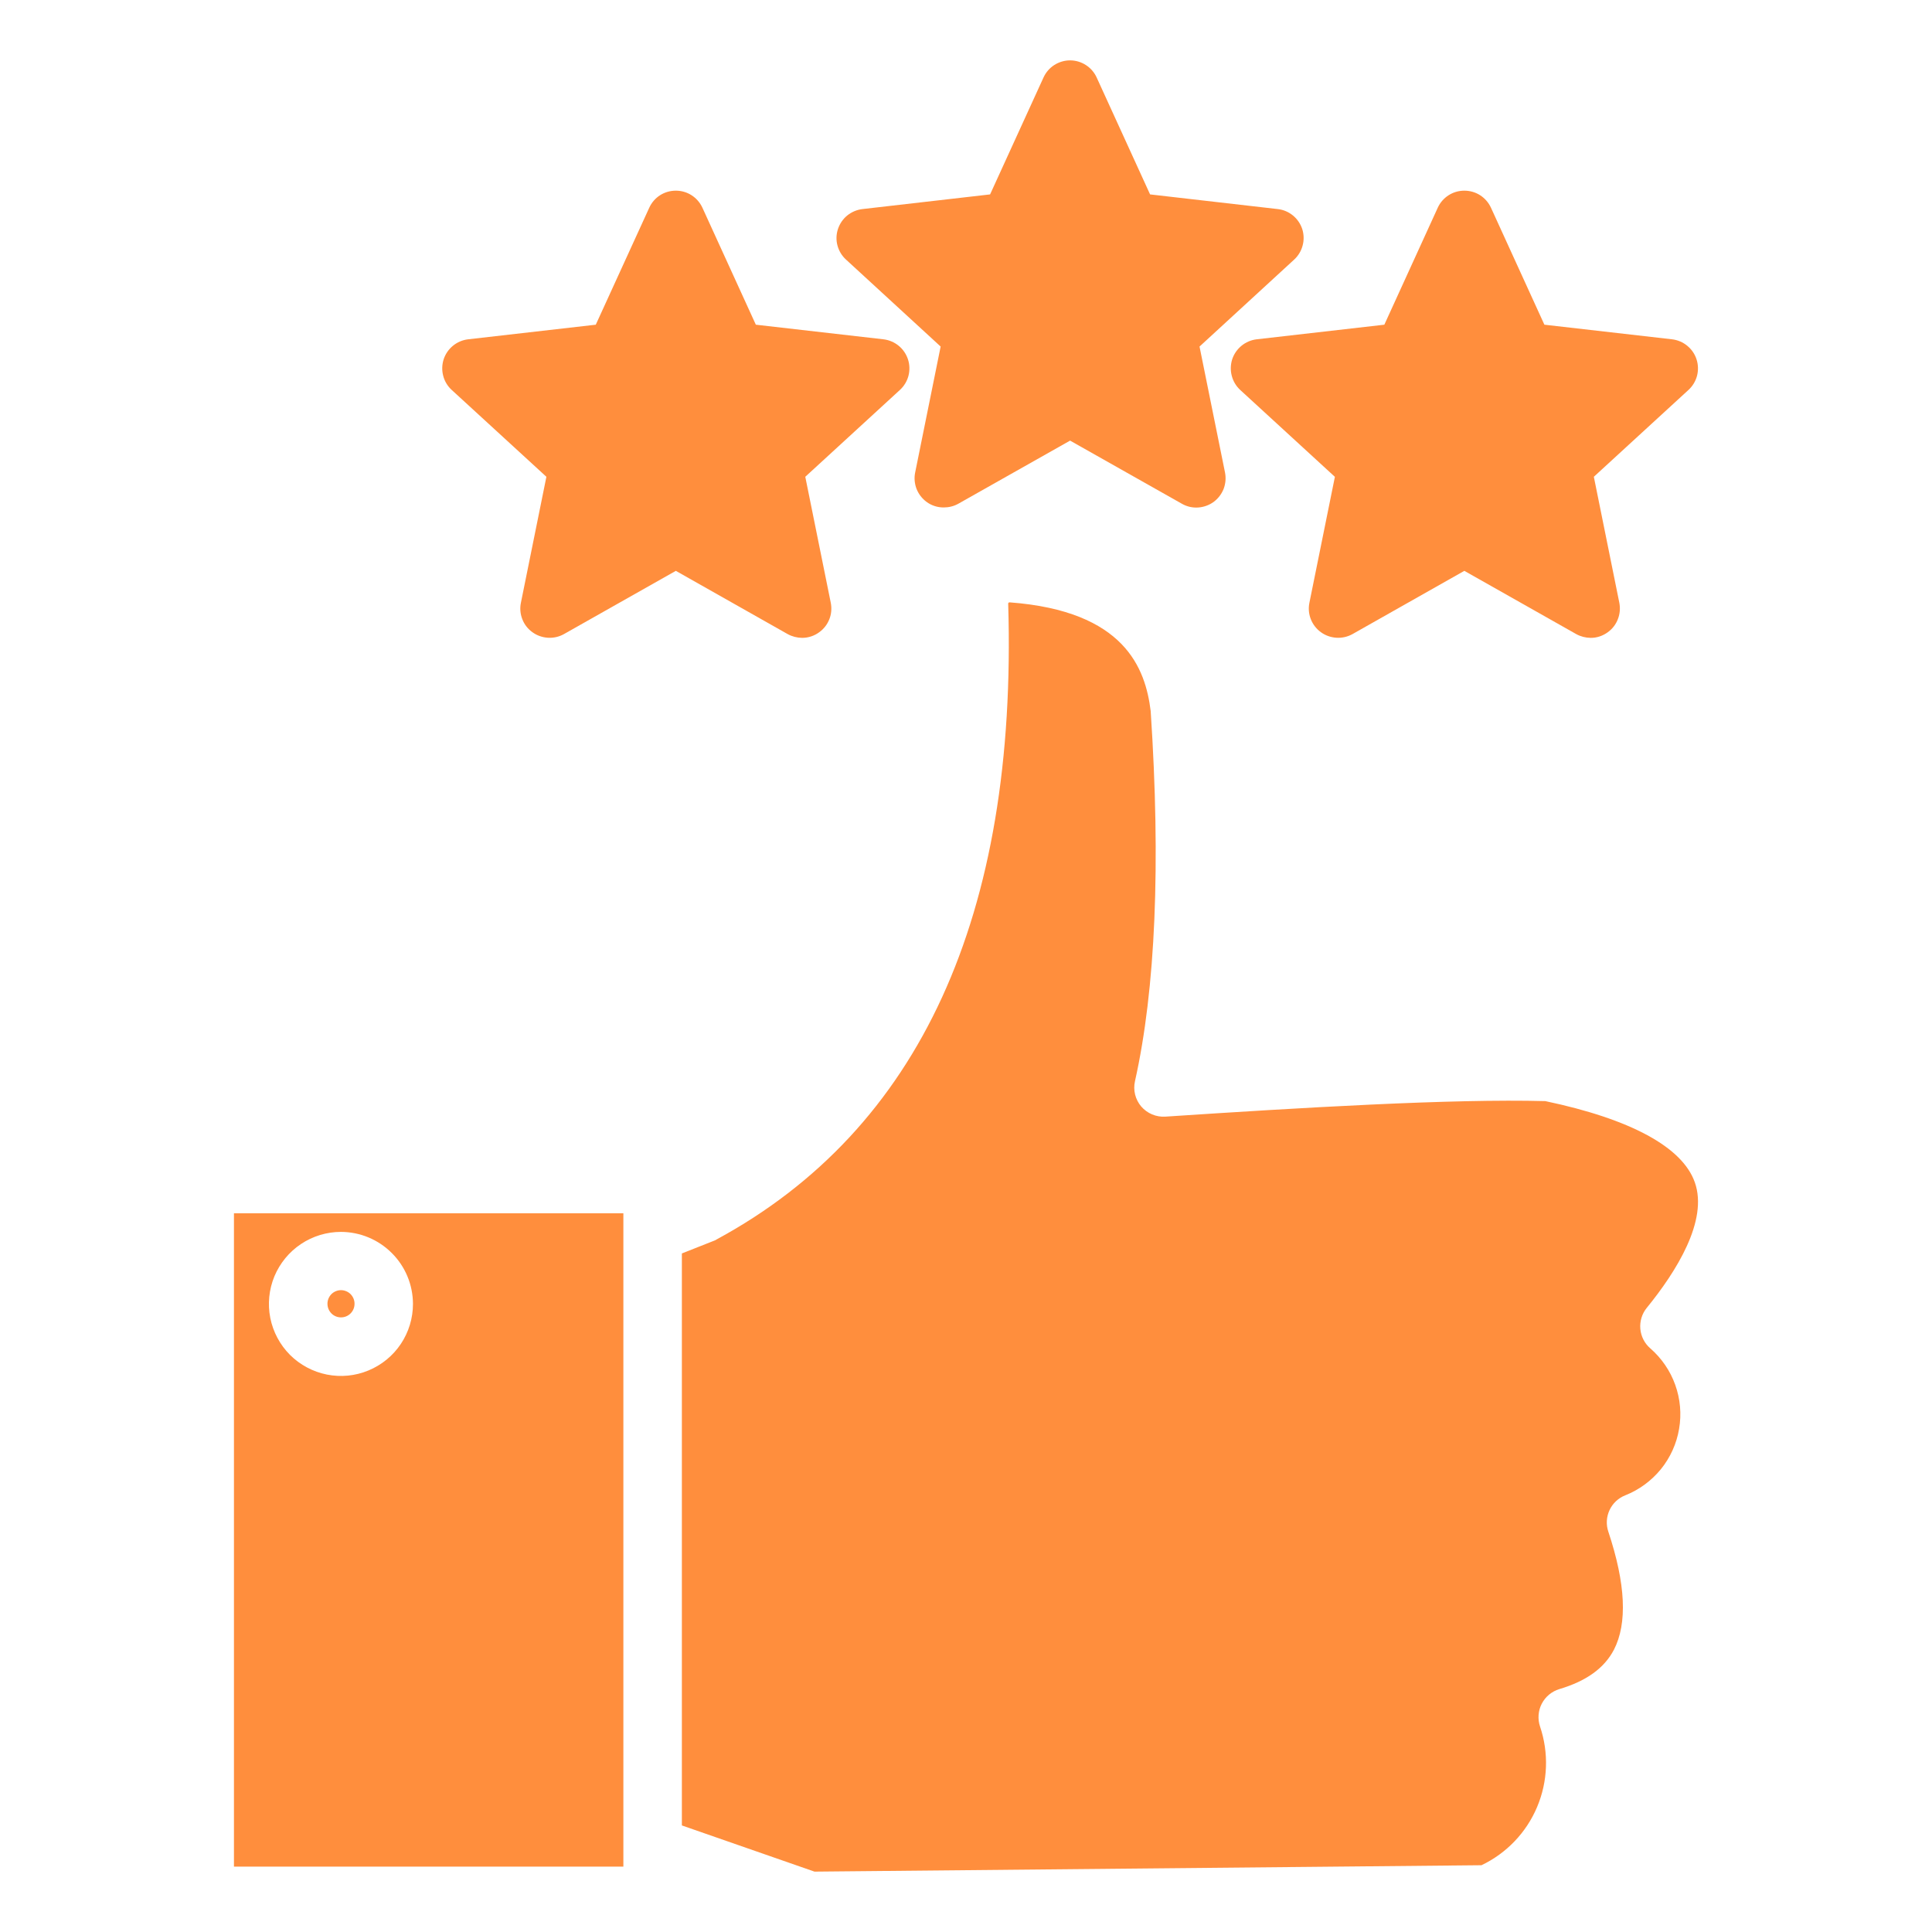 <?xml version="1.0" encoding="UTF-8"?> <svg xmlns="http://www.w3.org/2000/svg" width="32" height="32" viewBox="0 0 32 32" fill="none"><path fill-rule="evenodd" clip-rule="evenodd" d="M11.82 20.553C11.839 20.547 11.857 20.538 11.873 20.527C15.231 18.707 16.854 15.165 16.699 10.003C16.698 9.999 16.698 9.996 16.699 9.992C16.702 9.989 16.704 9.986 16.706 9.983C16.709 9.982 16.712 9.98 16.714 9.977H16.725C18.63 10.12 18.972 11.07 19.059 11.778C19.227 14.318 19.14 16.381 18.799 17.907C18.782 17.981 18.783 18.057 18.801 18.13C18.819 18.202 18.854 18.27 18.902 18.327C18.952 18.384 19.013 18.429 19.083 18.458C19.152 18.487 19.227 18.5 19.302 18.495C21.541 18.347 24.056 18.196 25.596 18.238C27.009 18.535 27.866 19 28.071 19.582C28.297 20.216 27.763 21.064 27.275 21.663C27.196 21.76 27.158 21.885 27.169 22.01C27.18 22.135 27.239 22.251 27.334 22.333C27.521 22.496 27.664 22.704 27.747 22.937C27.831 23.171 27.853 23.422 27.811 23.667C27.77 23.911 27.666 24.141 27.51 24.334C27.353 24.526 27.15 24.676 26.92 24.767C26.805 24.812 26.711 24.9 26.659 25.012C26.607 25.124 26.599 25.252 26.639 25.369C26.926 26.231 26.957 26.887 26.732 27.324C26.573 27.629 26.277 27.843 25.827 27.977C25.765 27.996 25.707 28.027 25.657 28.069C25.607 28.11 25.566 28.162 25.536 28.22C25.506 28.277 25.489 28.34 25.484 28.405C25.479 28.47 25.487 28.535 25.508 28.597C25.655 29.032 25.638 29.506 25.459 29.93C25.281 30.353 24.953 30.696 24.538 30.894L13.491 31L11.294 30.235V20.761L11.82 20.553L11.82 20.553ZM3.875 20.096H10.325V30.917H3.875V20.096V20.096ZM5.648 20.404C5.412 20.404 5.181 20.474 4.985 20.605C4.789 20.736 4.636 20.922 4.545 21.14C4.455 21.358 4.431 21.598 4.477 21.83C4.523 22.061 4.637 22.274 4.803 22.441C4.97 22.607 5.183 22.721 5.414 22.767C5.645 22.813 5.885 22.79 6.103 22.699C6.321 22.609 6.508 22.456 6.639 22.26C6.77 22.064 6.84 21.833 6.84 21.597C6.839 21.281 6.714 20.978 6.49 20.755C6.267 20.531 5.964 20.405 5.648 20.404ZM5.648 21.82C5.707 21.82 5.764 21.797 5.806 21.755C5.848 21.713 5.872 21.657 5.872 21.597C5.873 21.567 5.867 21.538 5.856 21.51C5.845 21.483 5.829 21.458 5.808 21.436C5.787 21.415 5.762 21.398 5.735 21.387C5.707 21.375 5.678 21.369 5.648 21.369C5.618 21.369 5.589 21.375 5.561 21.387C5.534 21.398 5.509 21.415 5.488 21.436C5.467 21.458 5.451 21.483 5.44 21.51C5.429 21.538 5.423 21.567 5.424 21.597C5.424 21.656 5.448 21.713 5.49 21.755C5.532 21.797 5.588 21.82 5.648 21.82ZM15.58 5.74L15.158 7.826C15.139 7.917 15.148 8.011 15.181 8.098C15.215 8.184 15.273 8.259 15.348 8.314C15.43 8.374 15.53 8.406 15.632 8.405C15.715 8.405 15.797 8.385 15.87 8.345L17.724 7.298L19.578 8.345C19.659 8.391 19.751 8.412 19.844 8.406C19.936 8.4 20.026 8.368 20.101 8.314C20.175 8.259 20.233 8.184 20.267 8.098C20.3 8.011 20.308 7.917 20.29 7.826L19.868 5.74L21.436 4.299C21.504 4.236 21.553 4.155 21.576 4.065C21.6 3.976 21.597 3.881 21.569 3.793C21.54 3.705 21.486 3.627 21.415 3.569C21.343 3.51 21.256 3.473 21.164 3.463L19.049 3.22L18.164 1.283C18.125 1.198 18.063 1.127 17.985 1.077C17.907 1.027 17.817 1 17.724 1C17.631 1 17.541 1.027 17.462 1.077C17.384 1.127 17.323 1.198 17.284 1.283L16.399 3.22L14.284 3.463C14.192 3.474 14.105 3.511 14.033 3.569C13.961 3.628 13.908 3.706 13.879 3.794C13.85 3.882 13.847 3.977 13.871 4.066C13.895 4.156 13.944 4.237 14.012 4.299L15.58 5.74L15.58 5.74ZM9.05 7.897L8.628 9.983C8.609 10.074 8.617 10.169 8.651 10.255C8.684 10.342 8.742 10.417 8.818 10.471C8.893 10.526 8.982 10.557 9.074 10.563C9.167 10.569 9.259 10.548 9.34 10.503L11.194 9.455L13.047 10.503C13.12 10.543 13.202 10.564 13.286 10.565C13.388 10.565 13.488 10.532 13.57 10.471C13.645 10.417 13.703 10.342 13.737 10.255C13.771 10.169 13.778 10.074 13.76 9.983L13.338 7.897L14.905 6.459C14.974 6.396 15.023 6.315 15.047 6.225C15.07 6.135 15.068 6.041 15.039 5.952C15.01 5.864 14.957 5.786 14.885 5.727C14.813 5.668 14.726 5.631 14.633 5.62L12.519 5.378L11.634 3.44C11.595 3.356 11.533 3.284 11.455 3.234C11.377 3.184 11.287 3.158 11.194 3.158C11.101 3.158 11.01 3.184 10.932 3.234C10.854 3.284 10.792 3.356 10.754 3.44L9.868 5.378L7.754 5.62C7.661 5.631 7.574 5.668 7.502 5.727C7.43 5.786 7.377 5.864 7.348 5.952C7.32 6.041 7.317 6.135 7.341 6.225C7.364 6.315 7.413 6.396 7.482 6.459L9.05 7.897ZM20.409 5.951C20.381 6.04 20.378 6.135 20.402 6.225C20.425 6.315 20.474 6.396 20.542 6.459L22.11 7.898L21.688 9.983C21.669 10.075 21.677 10.169 21.711 10.255C21.745 10.342 21.803 10.417 21.878 10.471C21.953 10.526 22.042 10.557 22.135 10.563C22.227 10.569 22.319 10.548 22.401 10.503L24.254 9.455L26.108 10.503C26.181 10.543 26.262 10.564 26.346 10.565C26.448 10.566 26.548 10.532 26.631 10.471C26.706 10.417 26.764 10.342 26.797 10.255C26.831 10.169 26.839 10.074 26.821 9.983L26.399 7.897L27.966 6.459C28.035 6.396 28.084 6.315 28.108 6.225C28.131 6.136 28.129 6.041 28.1 5.952C28.072 5.864 28.018 5.786 27.946 5.727C27.875 5.668 27.787 5.631 27.695 5.62L25.58 5.378L24.695 3.44C24.656 3.356 24.594 3.284 24.516 3.234C24.438 3.184 24.347 3.158 24.254 3.158C24.161 3.158 24.071 3.184 23.993 3.234C23.915 3.284 23.852 3.356 23.814 3.44L22.929 5.378L20.814 5.62C20.722 5.631 20.635 5.668 20.563 5.727C20.492 5.785 20.438 5.863 20.409 5.951Z" fill="#FF8E3D"></path></svg> 